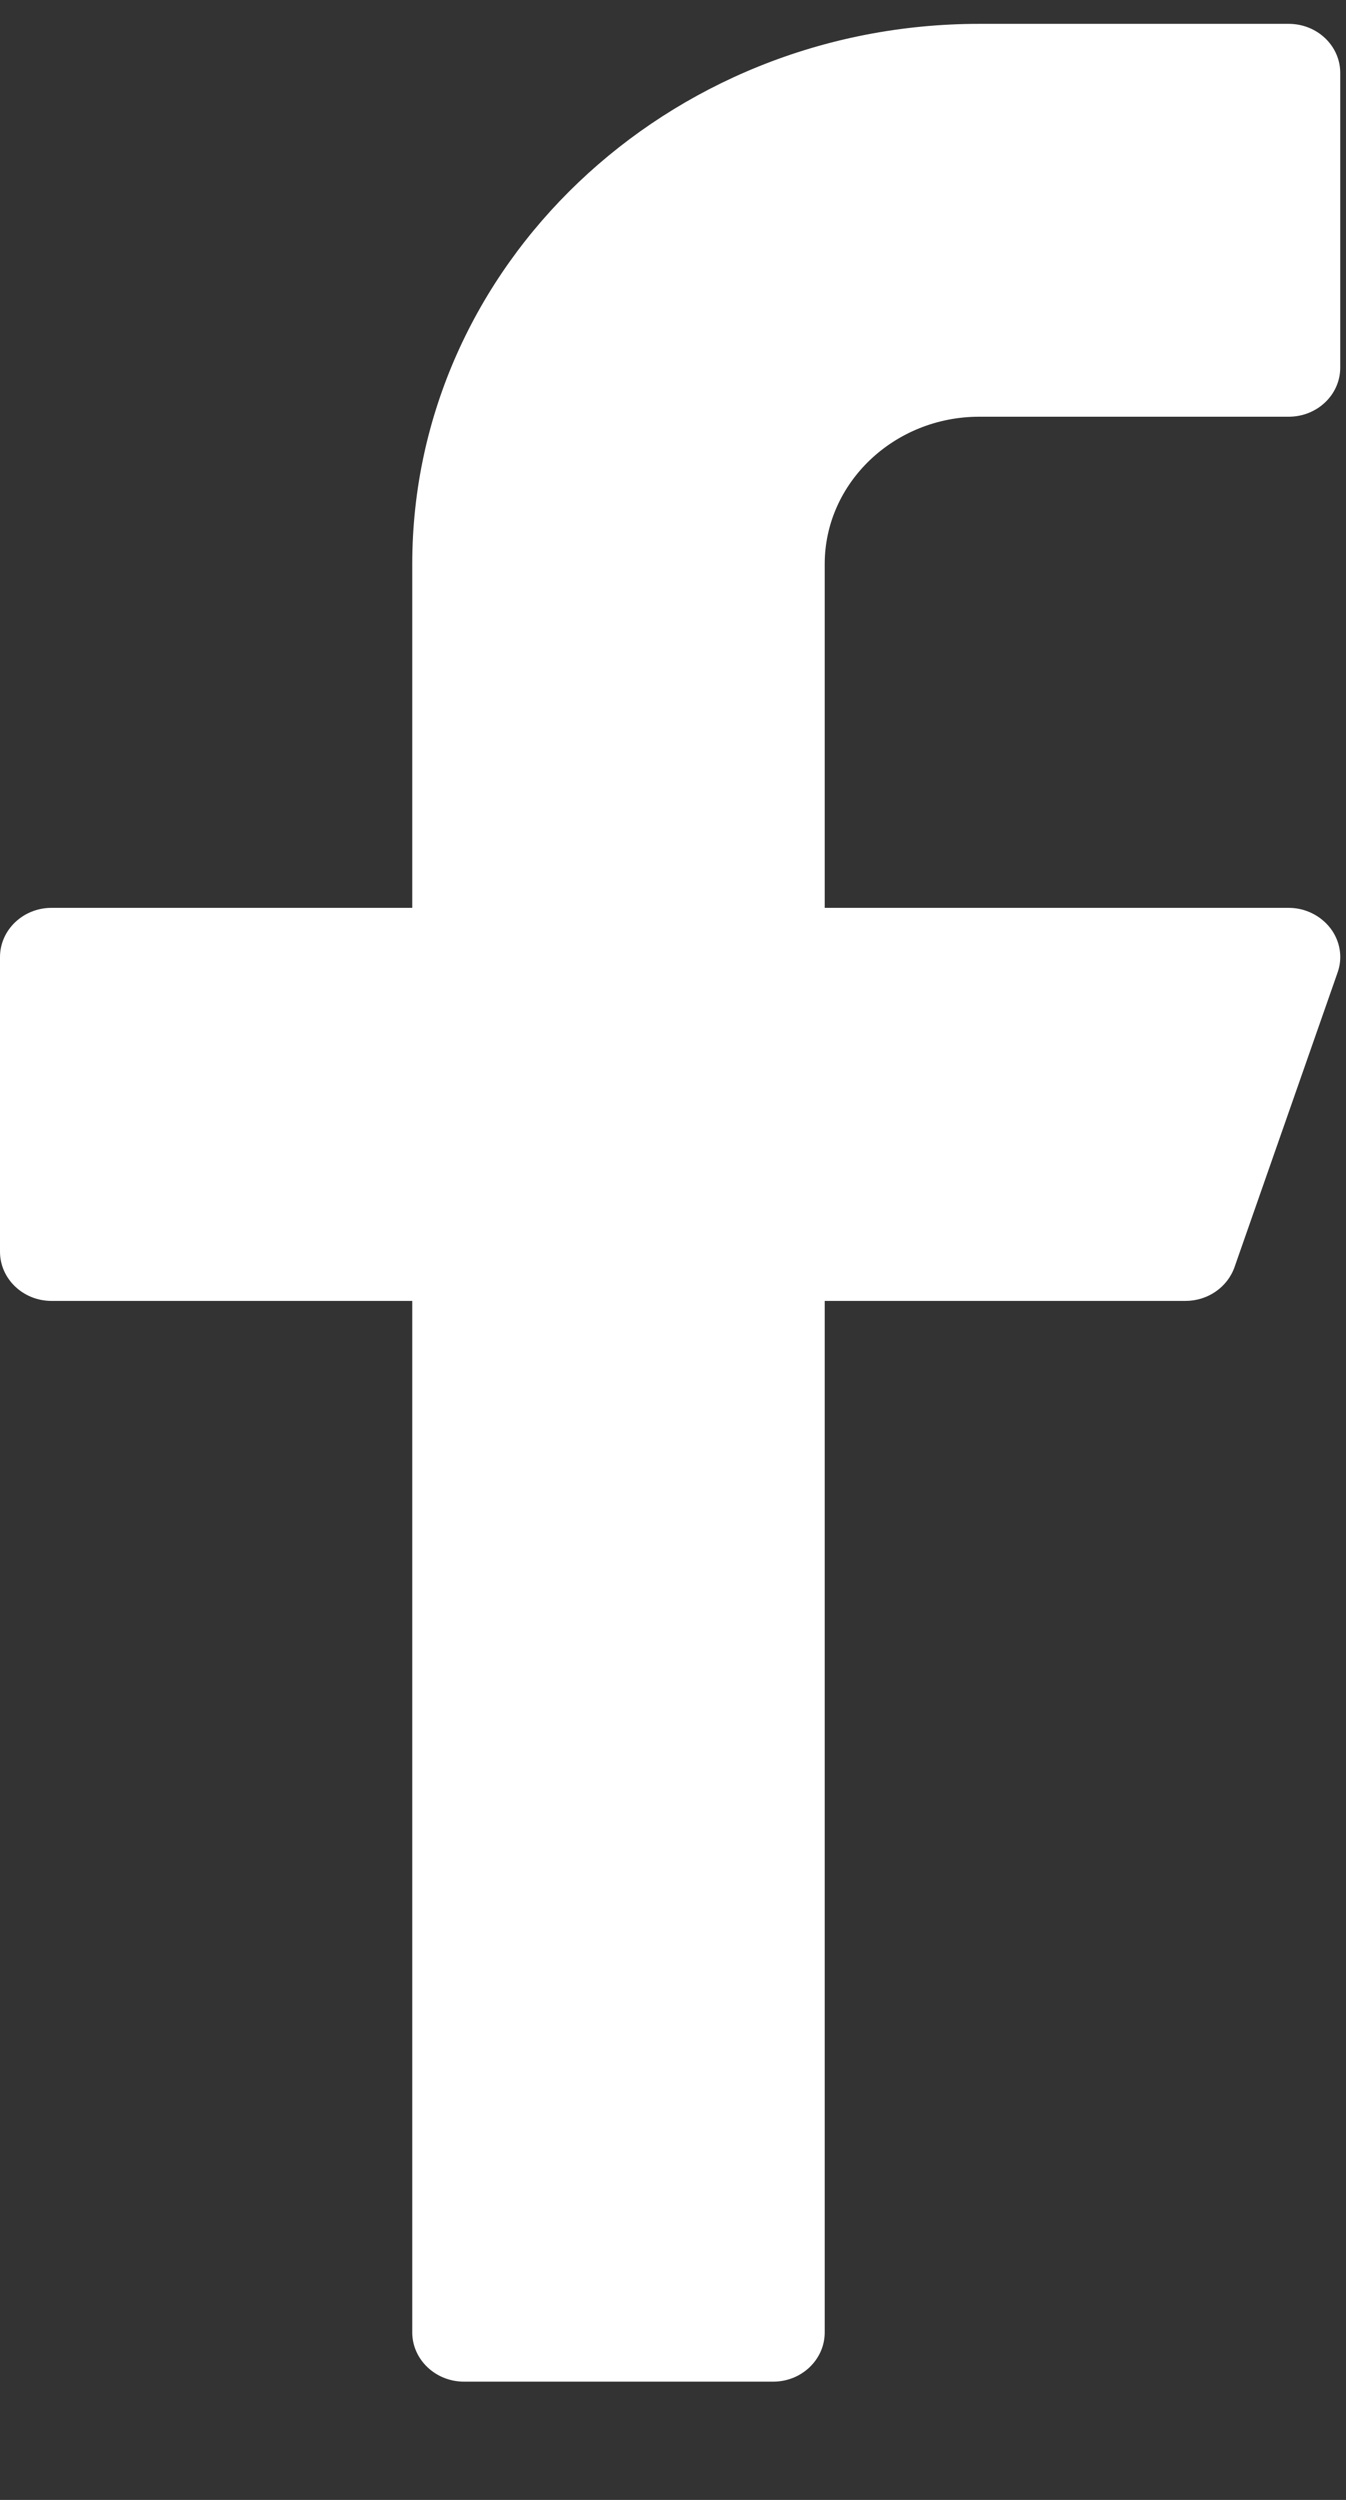 <svg width="7" height="13" viewBox="0 0 7 13" fill="none" xmlns="http://www.w3.org/2000/svg">
<rect x="0" y="0" width="7" height="13" fill="#333333" stroke="none"/>
<path d="M5.093 2.167H6.702C6.85 2.167 6.97 2.053 6.97 1.912V0.379C6.97 0.238 6.85 0.124 6.702 0.124H5.093C3.468 0.124 2.144 1.384 2.144 2.933V4.721H0.268C0.12 4.721 0 4.836 0 4.977V6.509C0 6.65 0.12 6.765 0.268 6.765H2.144V12.129C2.144 12.27 2.265 12.385 2.413 12.385H4.021C4.169 12.385 4.289 12.27 4.289 12.129V6.765H6.165C6.281 6.765 6.383 6.694 6.42 6.59L6.956 5.058C6.984 4.98 6.97 4.894 6.919 4.827C6.868 4.761 6.788 4.721 6.702 4.721H4.289V2.933C4.289 2.511 4.65 2.167 5.093 2.167Z" fill="white"/>
</svg>
